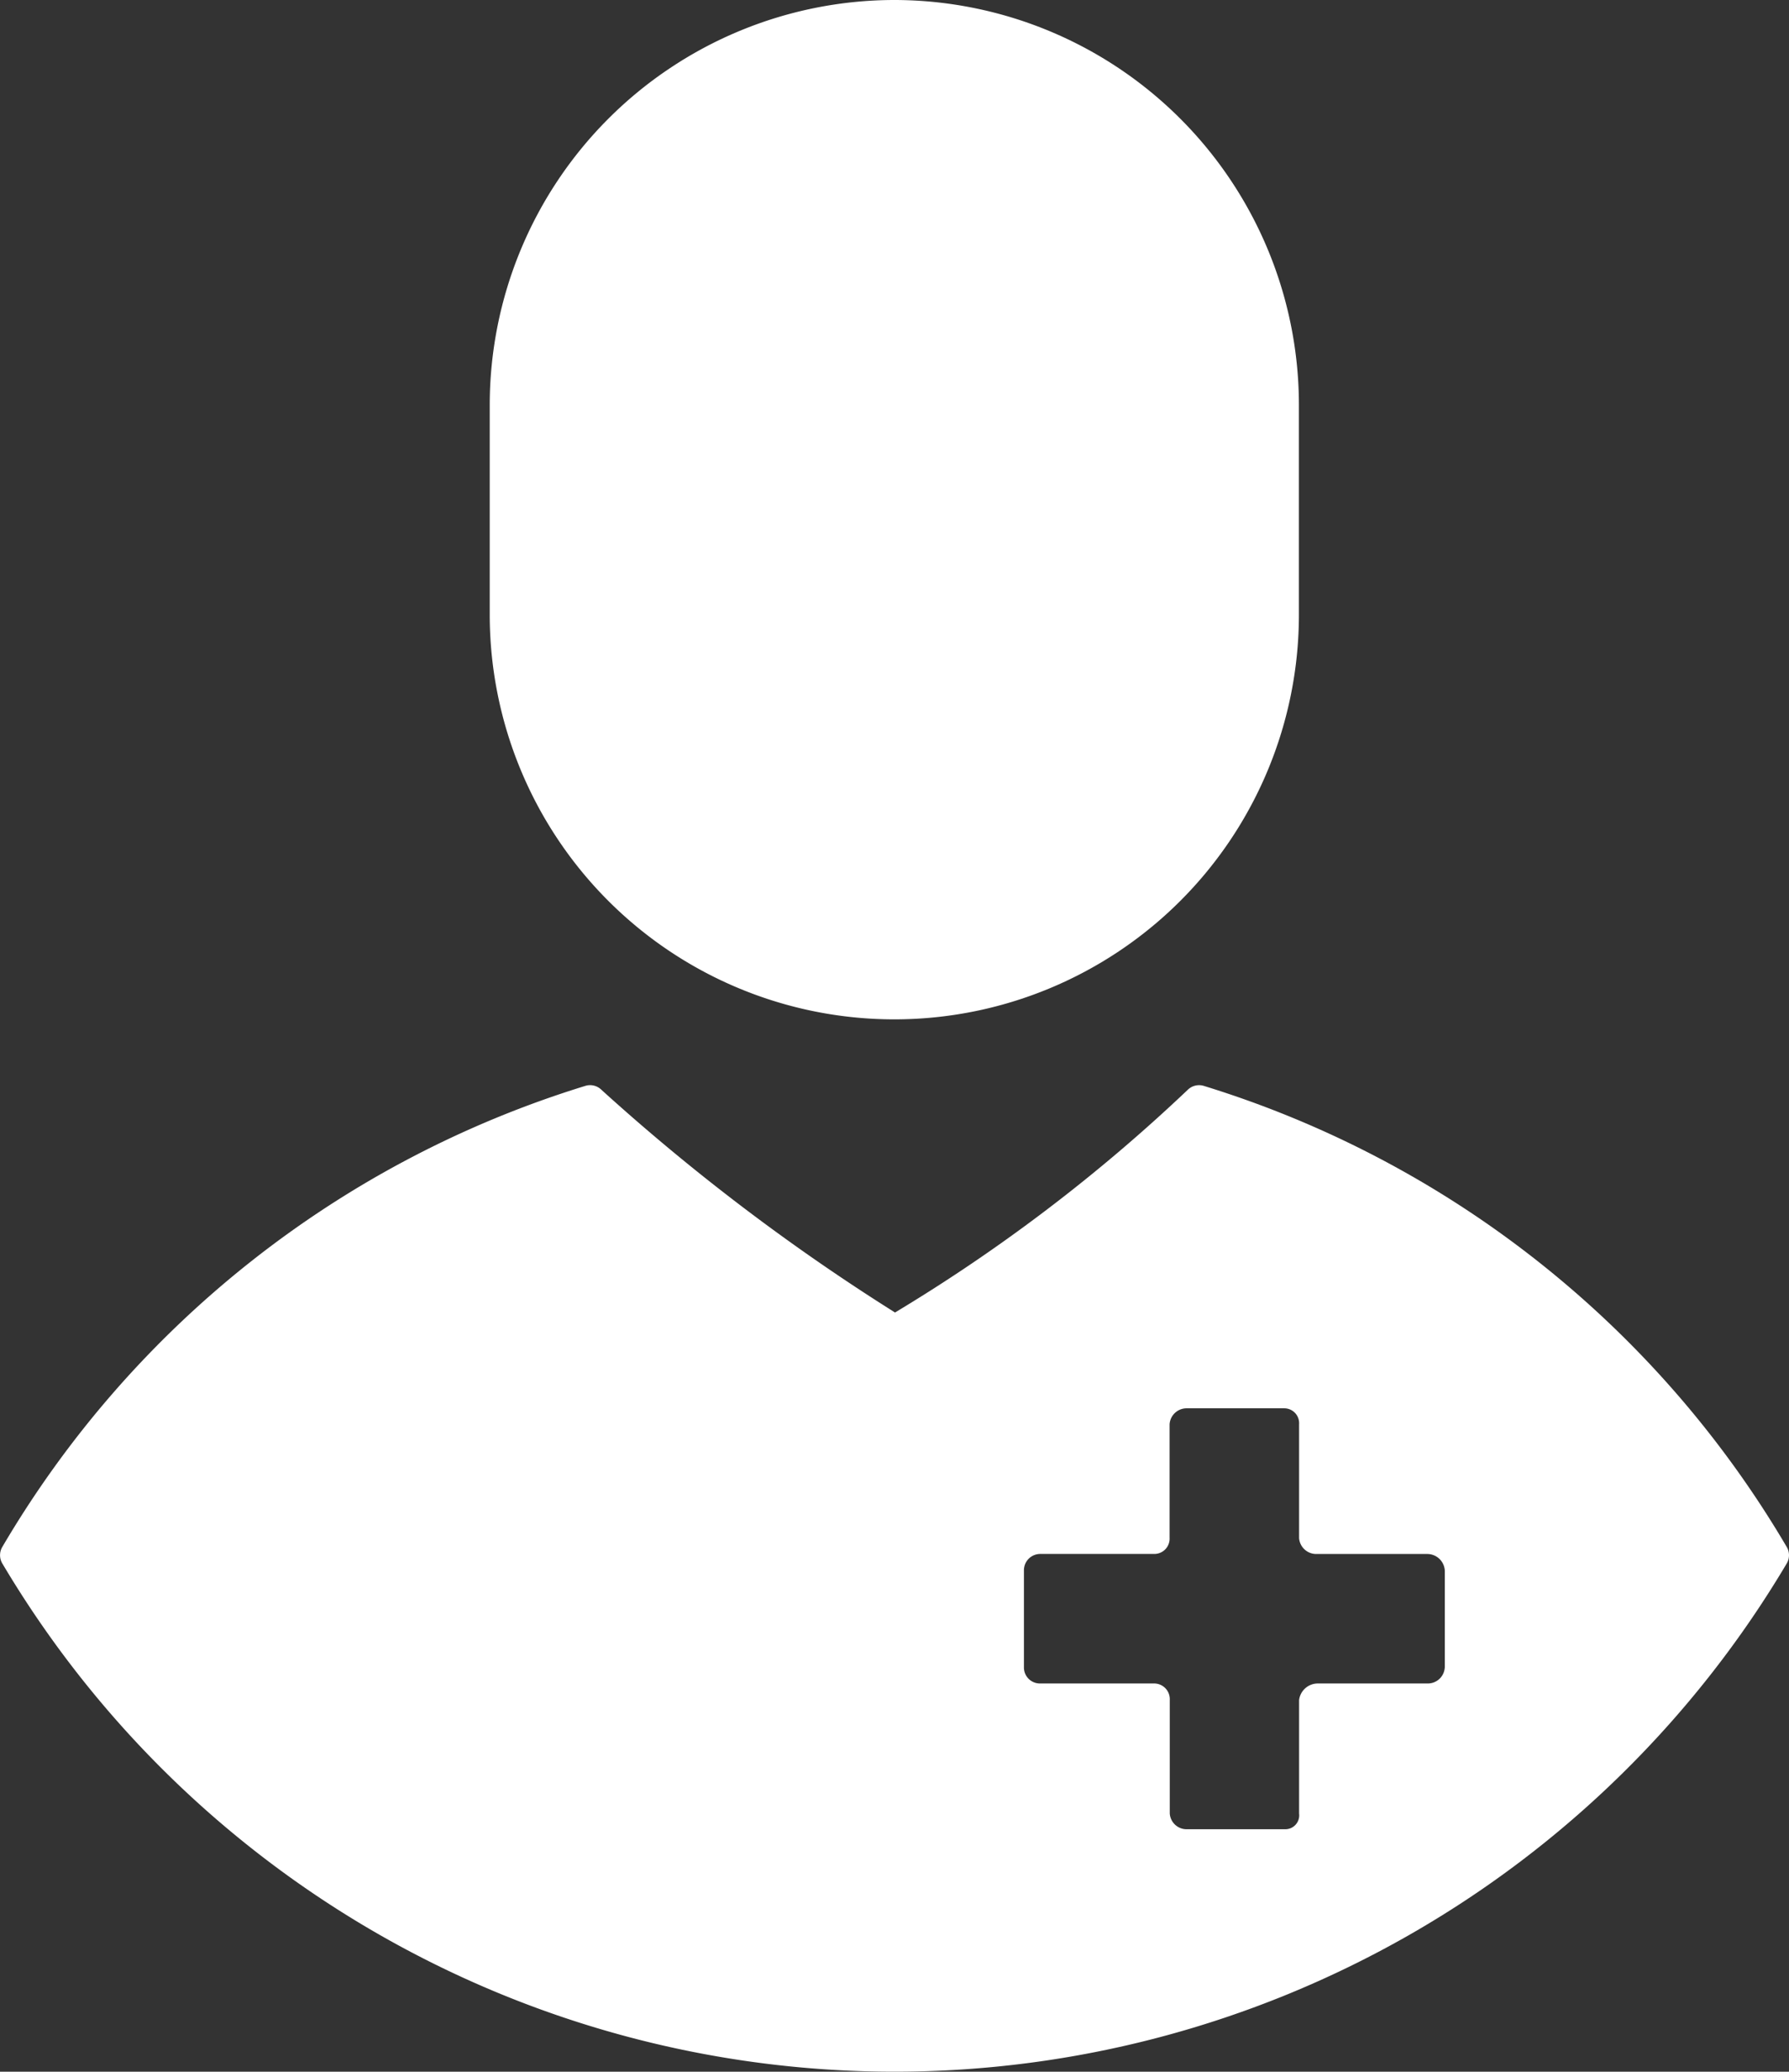 <svg xmlns="http://www.w3.org/2000/svg" width="39.453" height="45.664" viewBox="0 0 39.453 45.664"><rect x="0" y="0" width="39.453" height="45.664" fill="#333333" stroke="none"/><defs><style>.a{fill:#fff;}</style></defs><g transform="translate(-34.007)"><g transform="translate(44.811)"><path class="a" d="M161.226,0A8.933,8.933,0,0,0,152.3,8.923v4.623a8.922,8.922,0,1,0,17.845,0V8.923A8.932,8.932,0,0,0,161.226,0Z" transform="translate(-152.304)"/></g><g transform="translate(34.007 23.918)"><g transform="translate(0)"><path class="a" d="M73.41,272.076a22.632,22.632,0,0,0-12.859-10.164A.356.356,0,0,0,60.2,262a37.259,37.259,0,0,1-6.455,4.908A46.361,46.361,0,0,1,47.271,262a.356.356,0,0,0-.356-.087,22.626,22.626,0,0,0-12.858,10.164.357.357,0,0,0,0,.361,22.881,22.881,0,0,0,39.354,0A.356.356,0,0,0,73.41,272.076Zm-7.542,2.662a.374.374,0,0,1-.384.347H63.068a.416.416,0,0,0-.412.366v2.5a.306.306,0,0,1-.3.347h-2.17a.372.372,0,0,1-.382-.347v-2.5a.346.346,0,0,0-.332-.366H56.948a.352.352,0,0,1-.36-.347v-2.152a.359.359,0,0,1,.36-.356h2.521a.337.337,0,0,0,.331-.358v-2.5a.376.376,0,0,1,.382-.352H62.33a.328.328,0,0,1,.326.352v2.509a.379.379,0,0,0,.388.35h2.441a.387.387,0,0,1,.384.363v2.144Z" transform="translate(-34.007 -261.896)"/></g></g></g></svg>